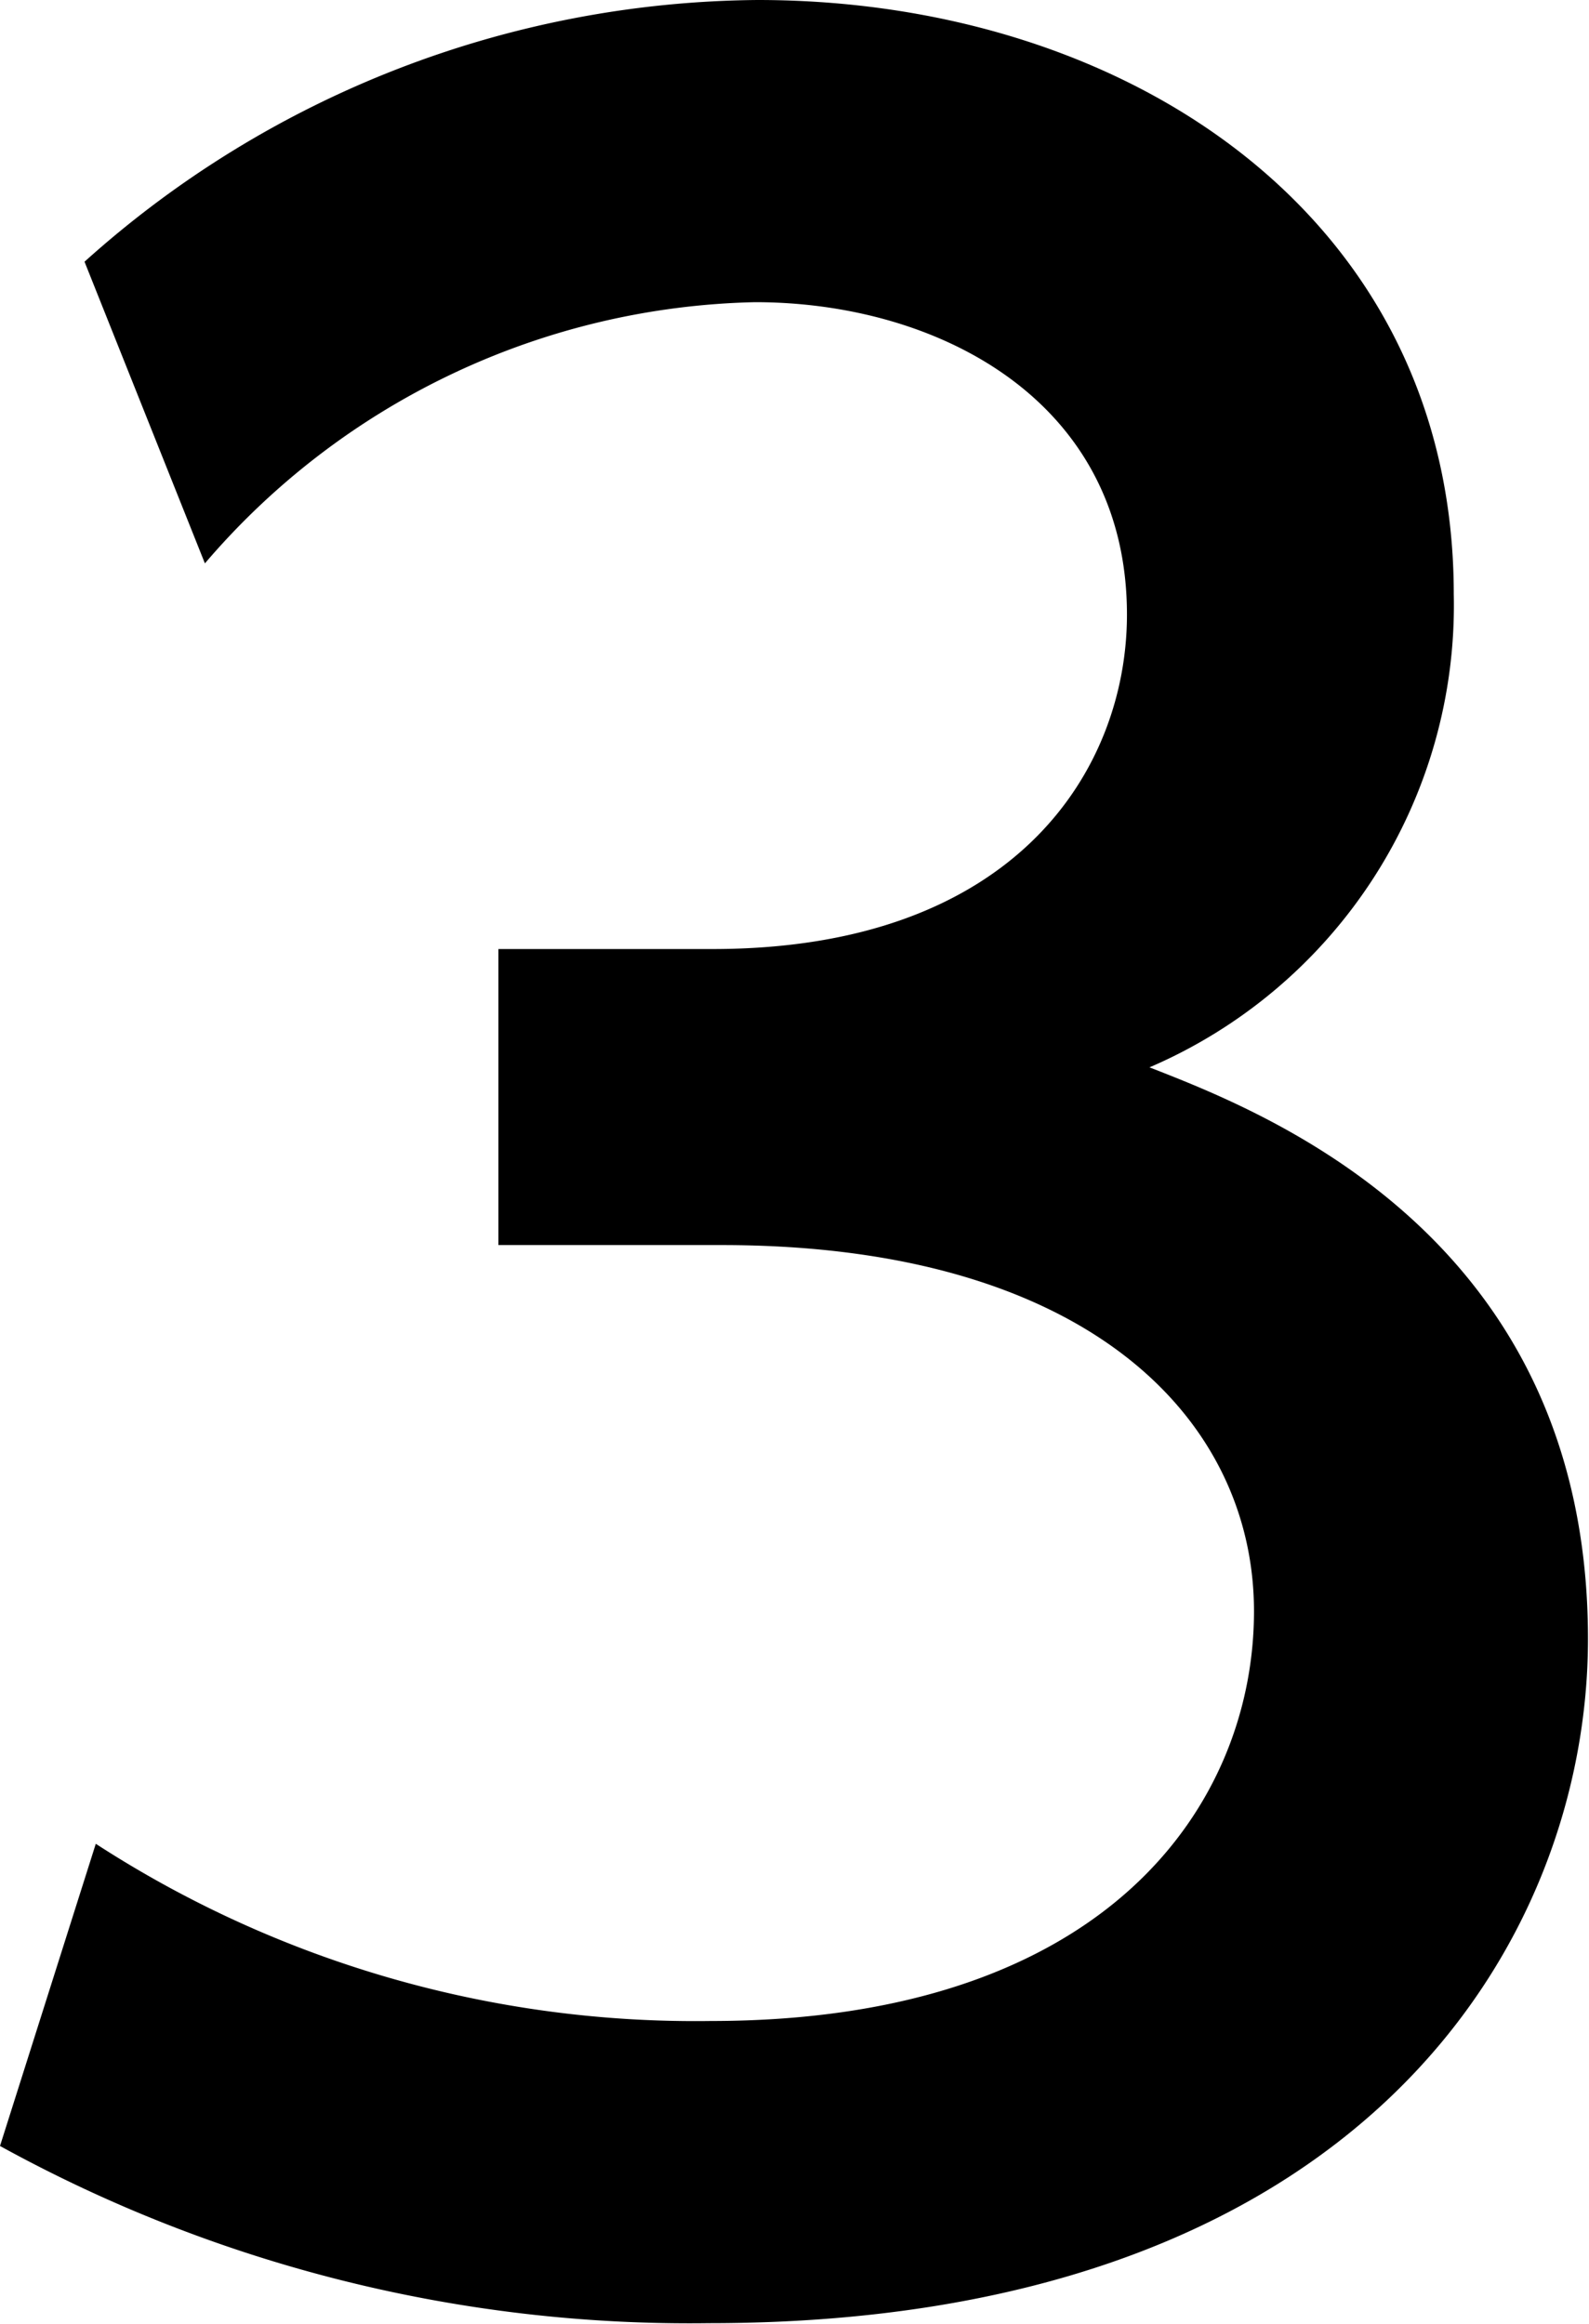 <svg xmlns="http://www.w3.org/2000/svg" viewBox="0 0 31.02 45.37"><title>header_grade_3</title><g id="レイヤー_2" data-name="レイヤー 2"><g id="レイヤー_3" data-name="レイヤー 3"><path d="M1.87,36a21.5,21.5,0,0,0,12,3.46c7.81,0,10.61-4.29,10.61-8s-3.19-7.15-10.39-7.15H9.73V18.53h4.18C19.85,18.53,22,15,22,12c0-4.18-3.69-6.1-7.26-6.1A14.53,14.53,0,0,0,4,11L1.65,5.11A19.87,19.87,0,0,1,14.79,0C22,0,28.38,4.23,28.38,11.6a9.82,9.82,0,0,1-5.94,9.24C24.69,21.72,31,24.14,31,32c0,5.88-4.4,13.36-17.16,13.36A27.9,27.9,0,0,1,0,41.9Z"/></g></g></svg>